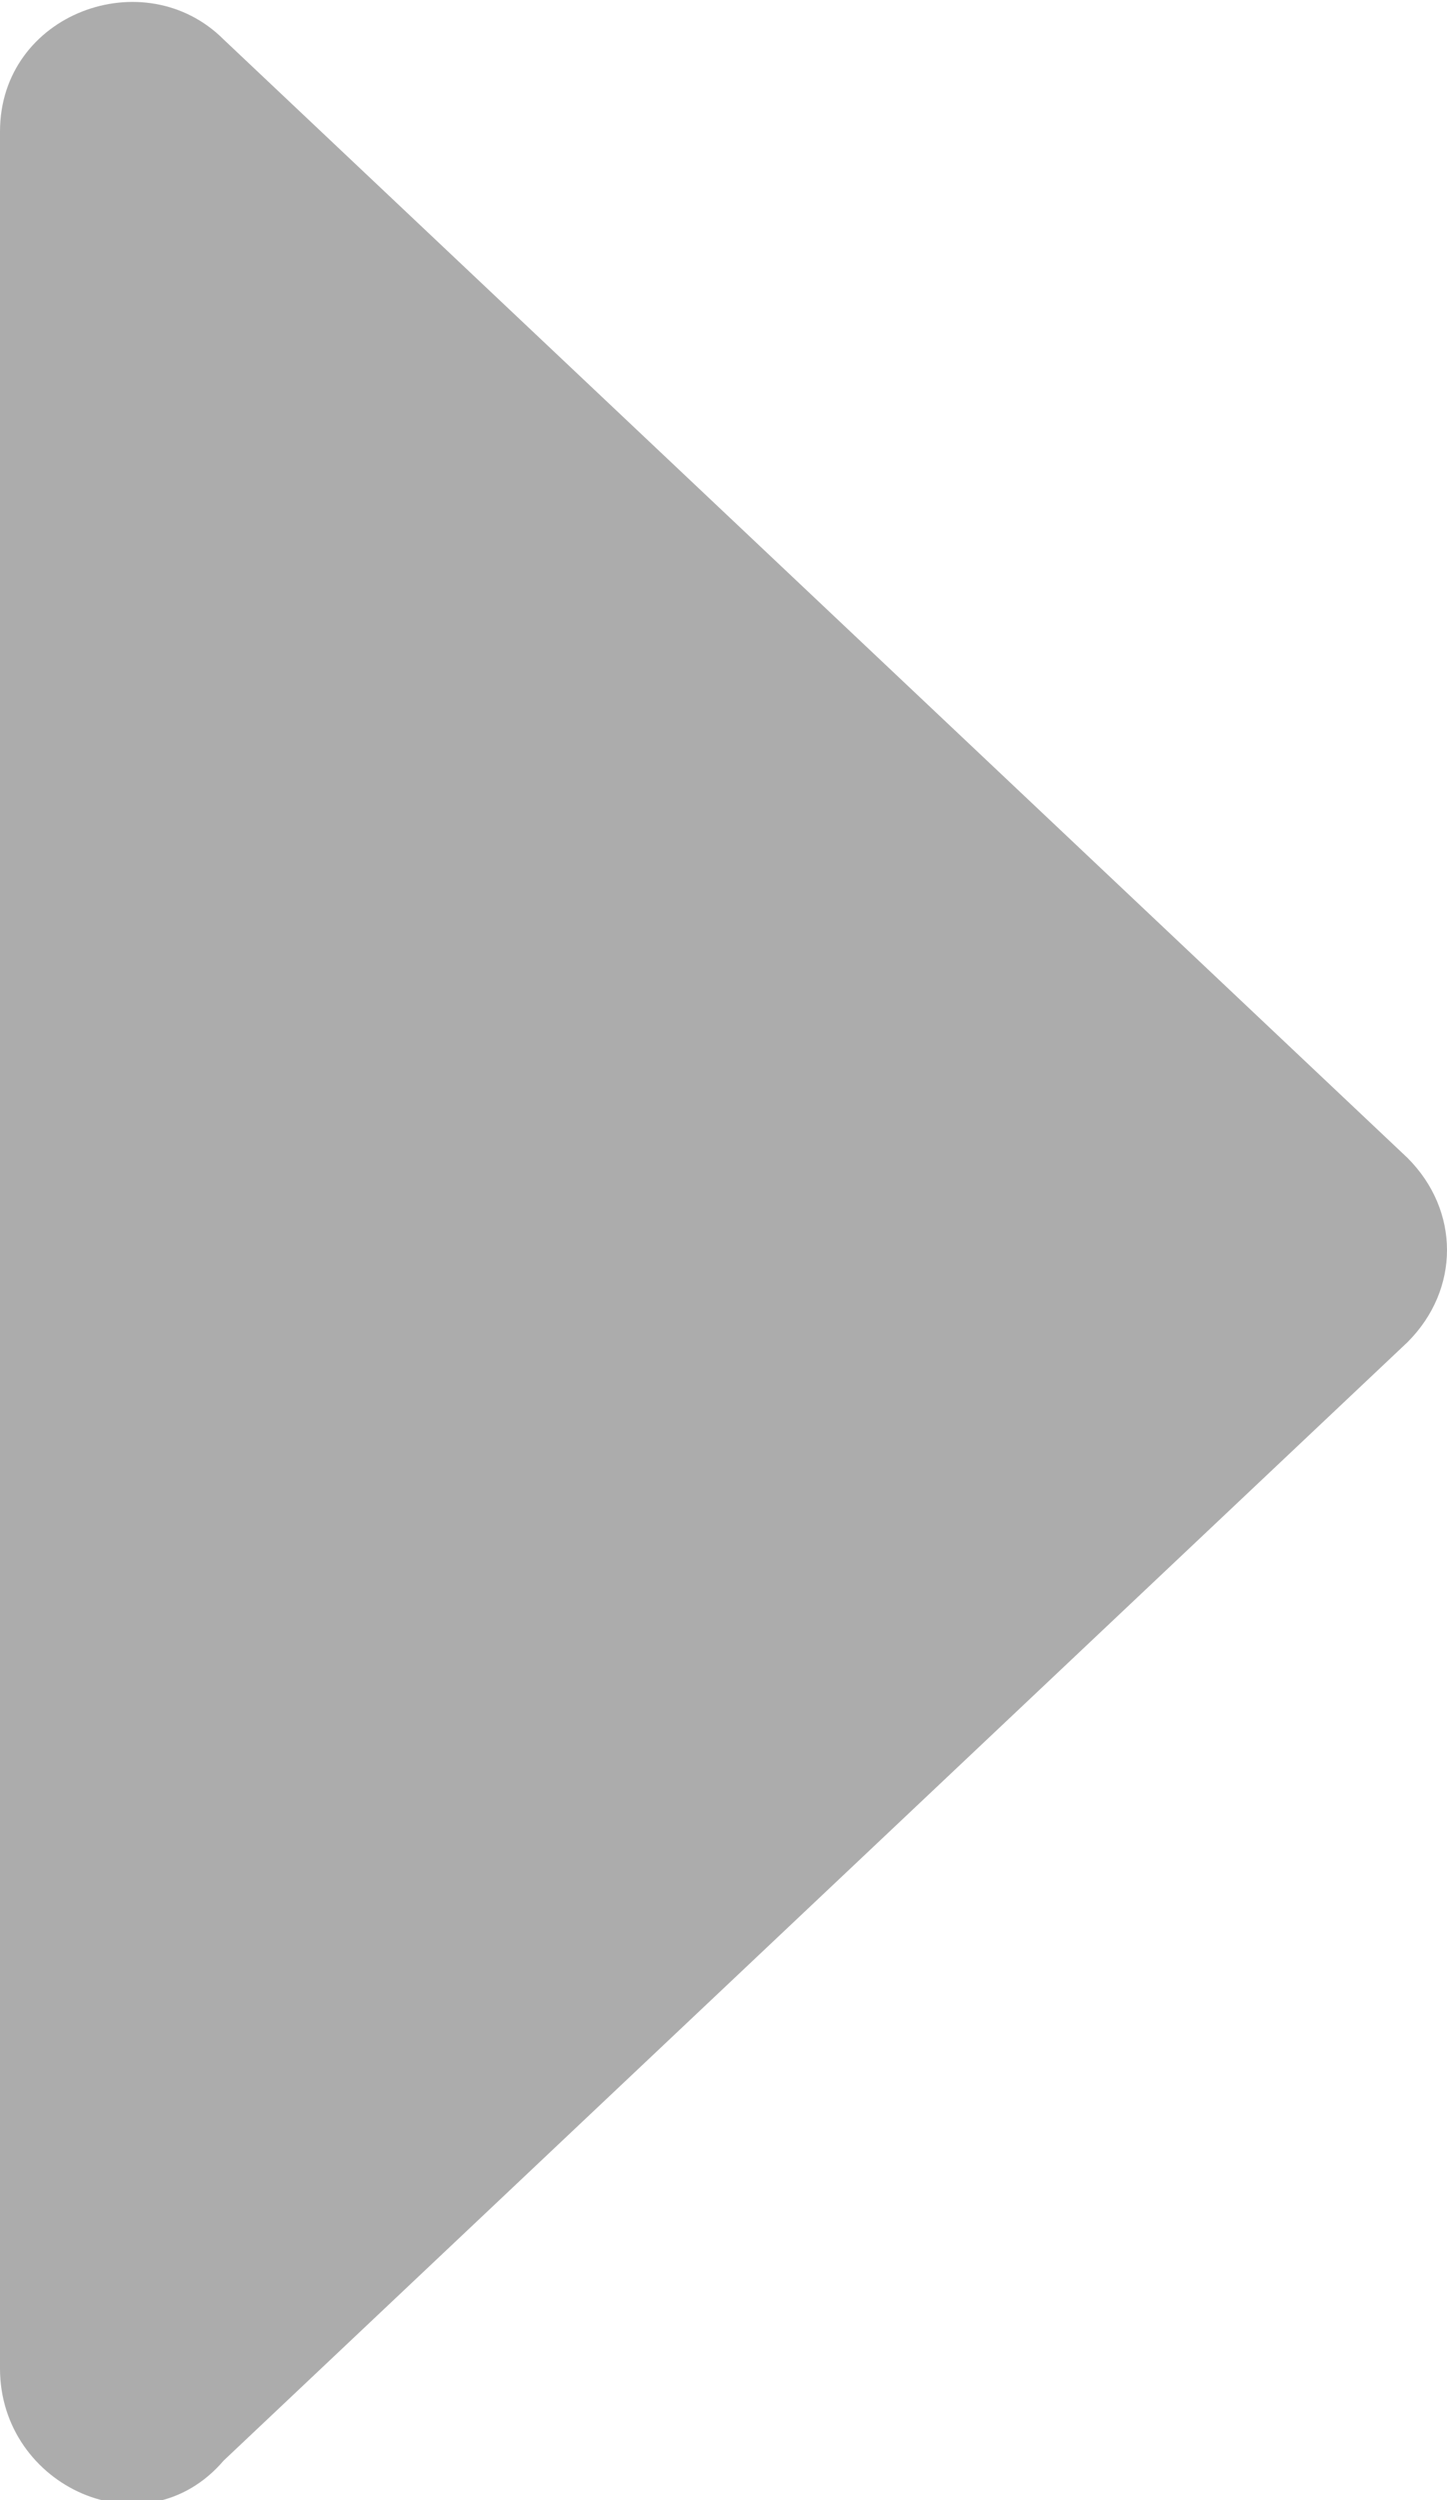 <?xml version="1.0" encoding="utf-8"?>
<!-- Generator: Adobe Illustrator 25.2.3, SVG Export Plug-In . SVG Version: 6.00 Build 0)  -->
<svg version="1.1" id="Layer_1" xmlns="http://www.w3.org/2000/svg" xmlns:xlink="http://www.w3.org/1999/xlink" x="0px" y="0px"
	 viewBox="0 0 11 19" style="enable-background:new 0 0 11 19;" xml:space="preserve">
<style type="text/css">
	.st0{fill:#ACACAC;}
</style>
<path class="st0" d="M10.7,8.8l-9-8.5C1.1-0.3,0,0.1,0,1v17c0,0.9,1.1,1.4,1.7,0.7l9-8.5C11.1,9.8,11.1,9.2,10.7,8.8z"/>
</svg>
